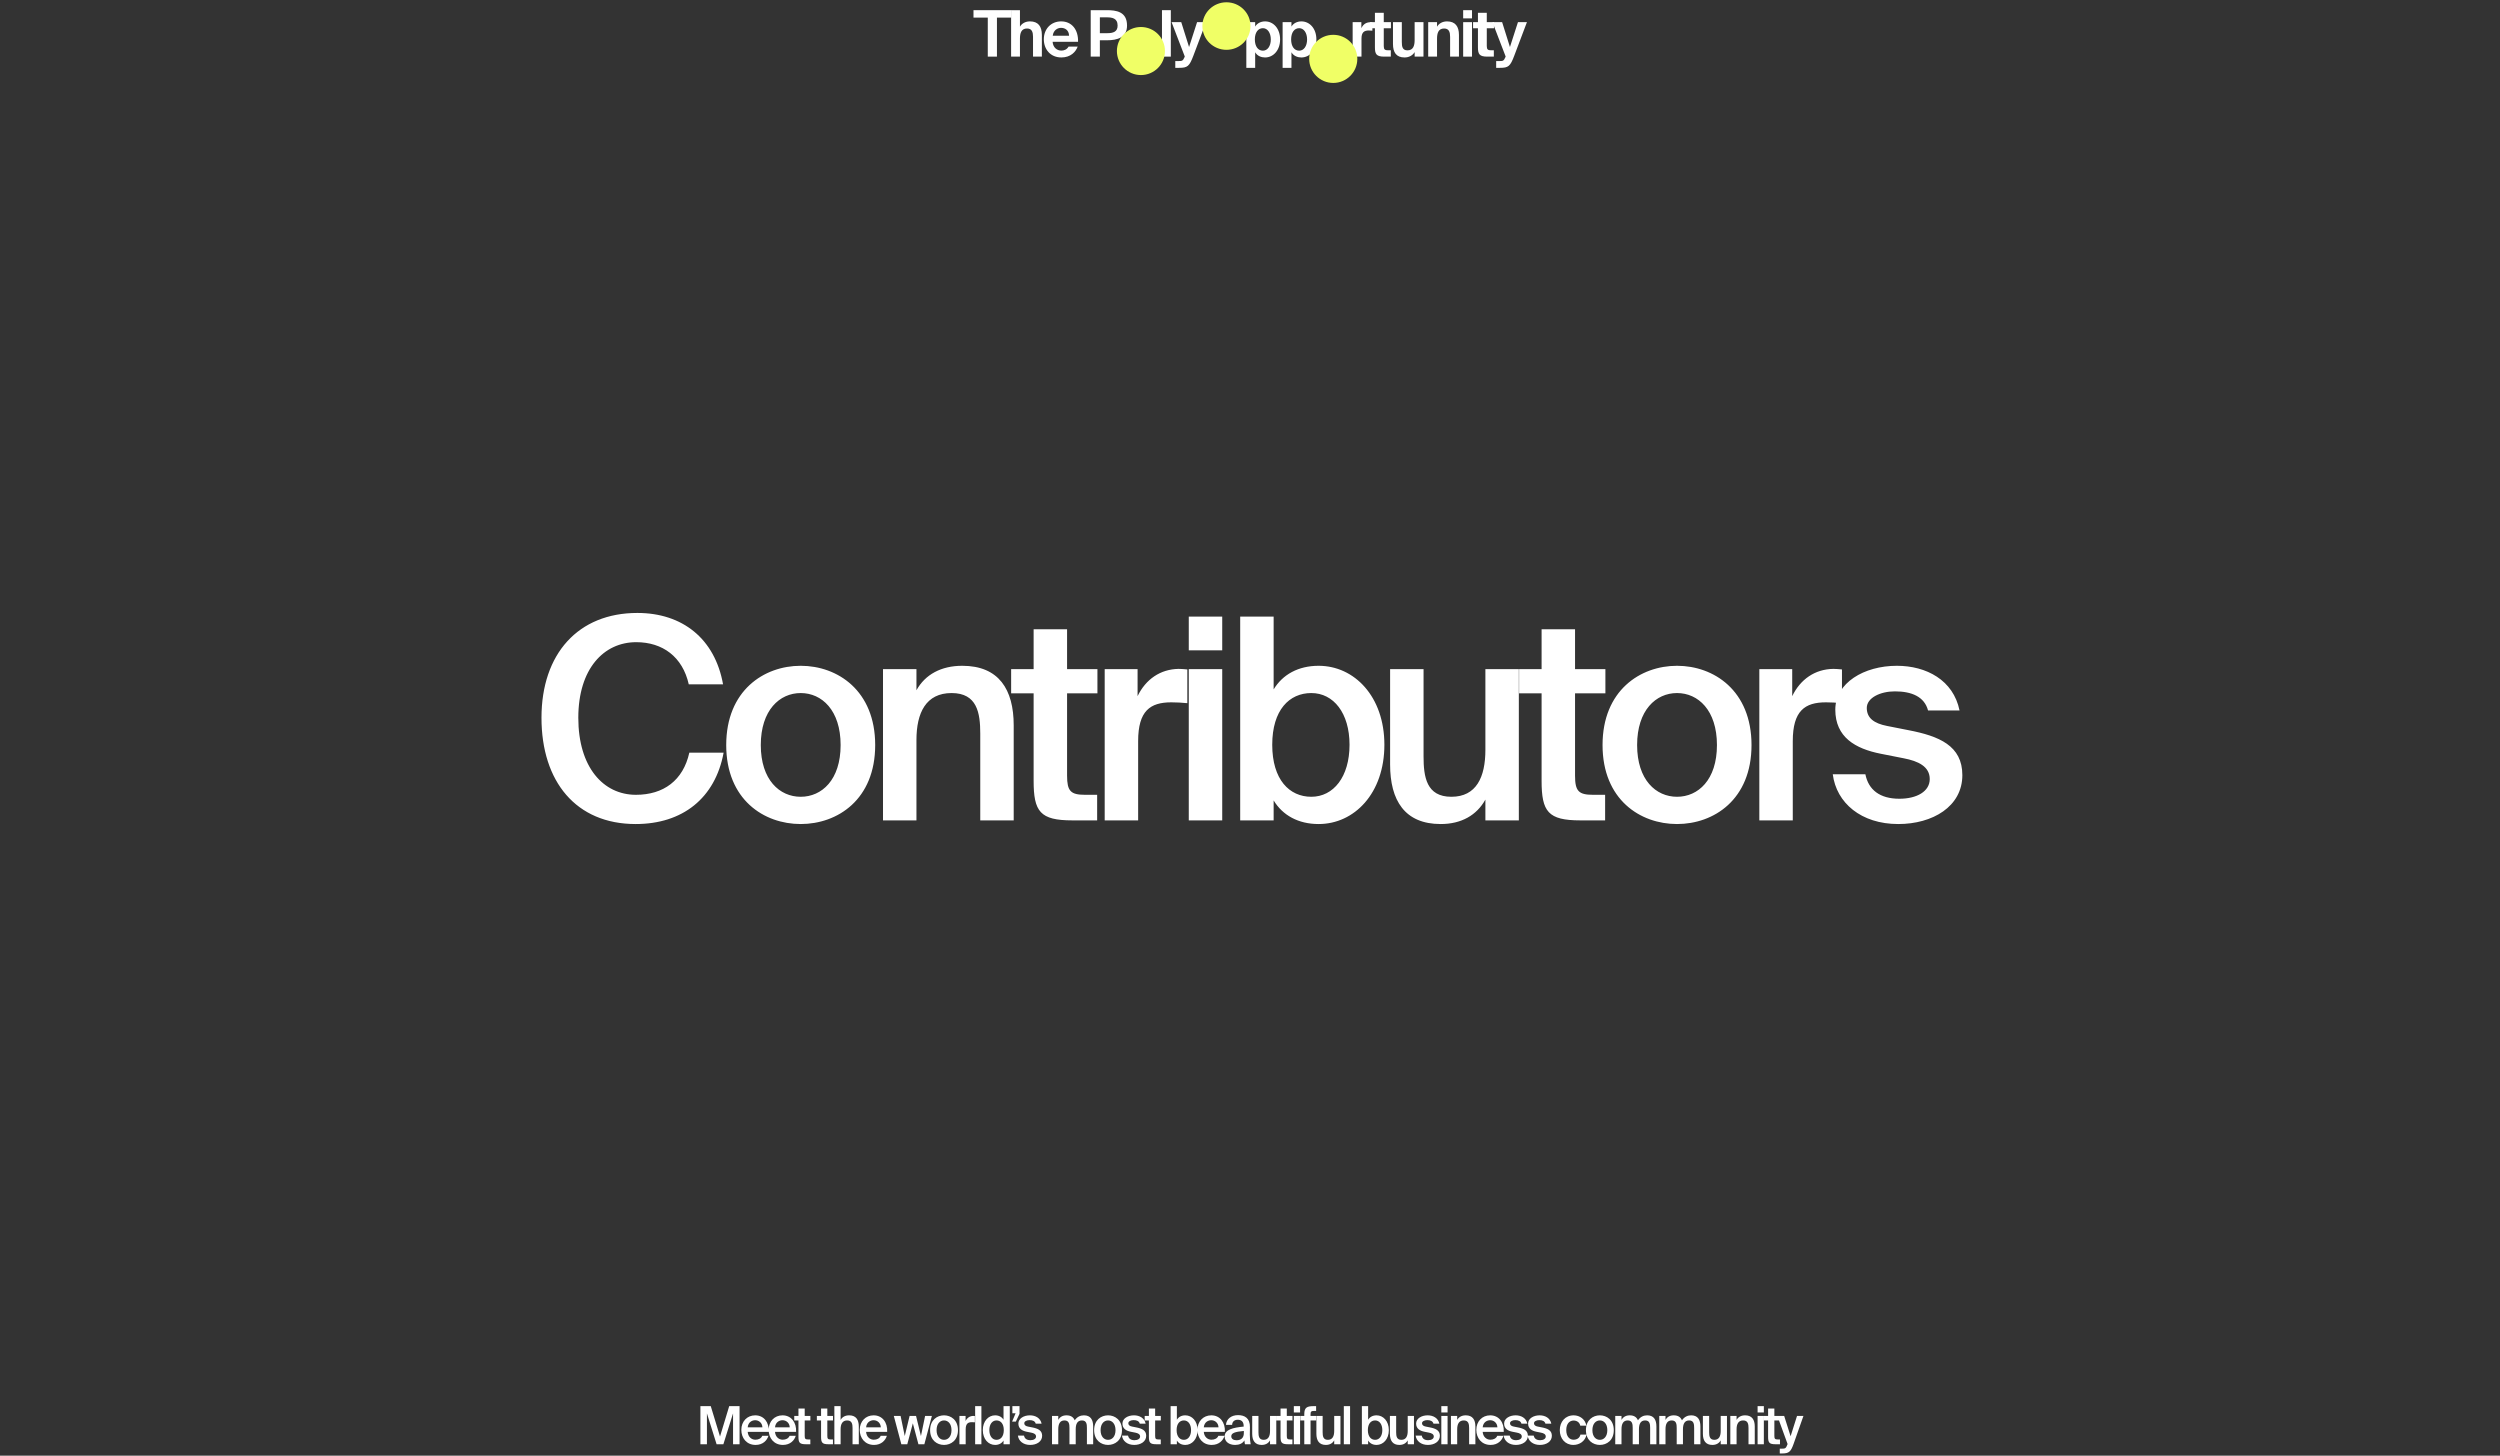 <?xml version="1.0" encoding="utf-8"?>
<svg xmlns="http://www.w3.org/2000/svg" width="1094" height="637" viewBox="0 0 1094 637" fill="none">
  <rect x="0" y="0" width="1094" height="637" fill="#333333" stroke="none"/>
  <path d="M514.307 29.686V26.713H515.765C517.055 26.713 517.644 26.741 518.289 25.143L518.457 24.723L512.681 9.693H516.915L520.335 20.573L523.84 9.693H527.766L522.242 24.33C520.476 29.012 519.691 29.686 515.933 29.686H514.307Z" fill="white"/>
  <path d="M512.351 24.779H508.481V4.45H512.351V24.779Z" fill="white"/>
  <path d="M484.245 4.45C488.423 4.45 493.189 5.039 493.189 11.18C493.189 16.367 489.04 17.629 484.357 17.629H481.301V24.779H477.291V4.45H484.245ZM481.301 7.591V14.516H484.609C487.105 14.516 489.068 13.899 489.068 11.208C489.068 7.871 486.516 7.591 484.329 7.591H481.301Z" fill="white"/>
  <path d="M460.621 18.302C460.818 20.882 462.612 22.143 464.435 22.143C465.612 22.143 466.818 21.723 467.603 20.405H471.585C470.772 22.648 468.557 25.144 464.463 25.144C459.612 25.144 456.78 21.526 456.78 17.18C456.78 12.694 459.892 9.357 464.351 9.357C469.005 9.357 471.921 12.975 471.753 18.302H460.621ZM460.678 15.638H467.828C467.743 13.087 465.949 12.189 464.323 12.189C462.865 12.189 460.986 13.115 460.678 15.638Z" fill="white"/>
  <path d="M446.33 11.684C447.2 10.17 448.854 9.357 450.705 9.357C454.322 9.357 455.92 11.572 455.92 15.273V24.779H452.05V16.115C452.05 14.152 451.63 12.47 449.443 12.47C446.891 12.47 446.33 14.544 446.33 16.928V24.779H442.461V4.45H446.33V11.684Z" fill="white"/>
  <path d="M432.253 7.703H426V4.45H442.543V7.703H436.262V24.779H432.253V7.703Z" fill="white"/>
  <path d="M654.723 29.689V26.717H656.181C657.471 26.717 658.06 26.745 658.705 25.147L658.873 24.727L653.097 9.697H657.331L660.752 20.577L664.256 9.697H668.182L662.658 24.334C660.892 29.017 660.107 29.689 656.349 29.689H654.723Z" fill="white"/>
  <path d="M646.747 5.604H650.617V9.697H653.757V12.361H650.617V20.156C650.617 21.698 651.149 22.007 652.523 22.007H653.701V24.783H650.869C647.42 24.783 646.747 23.717 646.747 20.717V12.361H644.616V9.697H646.747V5.604Z" fill="white"/>
  <path d="M644.151 4.454V8.043H640.281V4.454H644.151ZM644.151 9.698V24.783H640.281V9.698H644.151Z" fill="white"/>
  <path d="M628.847 11.689C629.716 10.175 631.371 9.361 633.221 9.361C636.838 9.361 638.437 11.576 638.437 15.278V24.783H634.567V16.119C634.567 14.156 634.147 12.474 631.959 12.474C629.408 12.474 628.847 14.549 628.847 16.932V24.783H624.978V9.698H628.847V11.689Z" fill="white"/>
  <path d="M619.044 22.792C618.175 24.306 616.492 25.147 614.642 25.147C611.024 25.147 609.566 22.932 609.566 19.231V9.697H613.436V18.39C613.436 20.408 613.716 22.035 615.903 22.035C618.455 22.035 619.044 19.932 619.044 17.548V9.697H622.913V24.783H619.044V22.792Z" fill="white"/>
  <path d="M601.665 5.604H605.535V9.697H608.675V12.361H605.535V20.156C605.535 21.698 606.067 22.007 607.441 22.007H608.619V24.783H605.787C602.338 24.783 601.665 23.717 601.665 20.717V12.361H599.534V9.697H601.665V5.604Z" fill="white"/>
  <path d="M600.555 13.427C599.994 13.37 599.518 13.342 598.957 13.342C597.05 13.342 595.788 14.043 595.788 16.875V24.783H591.919V9.697H595.732V12.333C596.602 10.482 597.976 9.725 599.714 9.725C599.966 9.725 600.303 9.753 600.555 9.781V13.427Z" fill="white"/>
  <path d="M561.271 29.69V9.698H565.14V11.633C565.953 10.231 567.579 9.361 569.486 9.361C573.131 9.361 576.047 12.502 576.047 17.241C576.047 22.063 573.047 25.148 569.458 25.148C567.888 25.148 566.093 24.531 565.14 22.876V29.69H561.271ZM571.982 17.268C571.982 14.324 570.524 12.334 568.533 12.334C566.402 12.334 565 14.212 565 17.241C565 20.325 566.402 22.175 568.533 22.175C570.524 22.175 571.982 20.213 571.982 17.268Z" fill="white"/>
  <path d="M545.394 29.69V9.698H549.263V11.633C550.076 10.231 551.702 9.361 553.609 9.361C557.254 9.361 560.17 12.502 560.17 17.241C560.17 22.063 557.17 25.148 553.581 25.148C552.011 25.148 550.216 24.531 549.263 22.876V29.69H545.394ZM556.105 17.268C556.105 14.324 554.647 12.334 552.656 12.334C550.525 12.334 549.123 14.212 549.123 17.241C549.123 20.325 550.525 22.175 552.656 22.175C554.647 22.175 556.105 20.213 556.105 17.268Z" fill="white"/>
  <path d="M509.786 22.332C509.786 28.14 505.079 32.847 499.272 32.847C493.464 32.847 488.757 28.14 488.757 22.332C488.757 16.525 493.464 11.817 499.272 11.817C505.079 11.817 509.786 16.525 509.786 22.332Z" fill="#F0FF66"/>
  <path d="M547.219 11.401C547.219 17.146 542.504 21.803 536.689 21.803C530.873 21.803 526.159 17.146 526.159 11.401C526.159 5.657 530.873 1 536.689 1C542.504 1 547.219 5.657 547.219 11.401Z" fill="#F0FF66"/>
  <path d="M593.961 25.766C593.961 31.581 589.246 36.296 583.431 36.296C577.616 36.296 572.901 31.581 572.901 25.766C572.901 19.951 577.616 15.236 583.431 15.236C589.246 15.236 593.961 19.951 593.961 25.766Z" fill="#F0FF66"/>
  <path d="M313.582 632L309.35 618.499V632H306.498V615.325H311.029L315.077 628.619L319.102 615.325H323.633V632H320.781V618.499L316.549 632H313.582ZM327.189 626.595C327.373 628.895 328.983 630.022 330.547 630.022C331.973 630.022 333.1 629.447 333.583 628.297H336.274C335.699 630.275 333.859 632.299 330.662 632.299C326.683 632.299 324.406 629.263 324.406 625.721C324.406 621.995 326.959 619.35 330.478 619.35C334.273 619.35 336.642 622.432 336.412 626.595H327.189ZM327.189 624.594H333.629C333.56 622.662 332.088 621.489 330.478 621.489C329.19 621.489 327.419 622.248 327.189 624.594ZM339.145 626.595C339.329 628.895 340.939 630.022 342.503 630.022C343.929 630.022 345.056 629.447 345.539 628.297H348.23C347.655 630.275 345.815 632.299 342.618 632.299C338.639 632.299 336.362 629.263 336.362 625.721C336.362 621.995 338.915 619.35 342.434 619.35C346.229 619.35 348.598 622.432 348.368 626.595H339.145ZM339.145 624.594H345.585C345.516 622.662 344.044 621.489 342.434 621.489C341.146 621.489 339.375 622.248 339.145 624.594ZM349.403 616.36H352.14V619.626H354.624V621.604H352.14V628.343C352.14 629.608 352.439 629.907 353.612 629.907H354.601V632H352.577C349.932 632 349.403 631.287 349.403 628.757V621.604H347.563V619.626H349.403V616.36ZM359.3 616.36H362.037V619.626H364.521V621.604H362.037V628.343C362.037 629.608 362.336 629.907 363.509 629.907H364.498V632H362.474C359.829 632 359.3 631.287 359.3 628.757V621.604H357.46V619.626H359.3V616.36ZM367.853 621.351C368.566 620.063 369.877 619.35 371.602 619.35C374.592 619.35 375.811 621.282 375.811 624.226V632H373.074V624.893C373.074 623.214 372.821 621.581 370.728 621.581C368.635 621.581 367.853 623.191 367.853 625.422V632H365.116V615.325H367.853V621.351ZM379.005 626.595C379.189 628.895 380.799 630.022 382.363 630.022C383.789 630.022 384.916 629.447 385.399 628.297H388.09C387.515 630.275 385.675 632.299 382.478 632.299C378.499 632.299 376.222 629.263 376.222 625.721C376.222 621.995 378.775 619.35 382.294 619.35C386.089 619.35 388.458 622.432 388.228 626.595H379.005ZM379.005 624.594H385.445C385.376 622.662 383.904 621.489 382.294 621.489C381.006 621.489 379.235 622.248 379.005 624.594ZM398.036 619.626H400.865L403.004 628.412L404.821 619.626H407.788L404.499 632H401.9L399.462 622.846L397.024 632H394.425L391.136 619.626H394.103L395.92 628.412L398.036 619.626ZM419.205 625.836C419.205 630.298 416.123 632.299 413.11 632.299C410.097 632.299 407.015 630.298 407.015 625.836C407.015 621.374 410.097 619.35 413.11 619.35C416.123 619.35 419.205 621.374 419.205 625.836ZM413.11 630.068C414.835 630.068 416.376 628.688 416.376 625.836C416.376 622.984 414.835 621.581 413.11 621.581C411.385 621.581 409.844 622.984 409.844 625.836C409.844 628.688 411.385 630.068 413.11 630.068ZM426.606 622.409C426.146 622.363 425.709 622.34 425.295 622.34C423.57 622.34 422.581 623.03 422.581 625.514V632H419.844V619.626H422.535V621.834C423.202 620.454 424.398 619.626 425.893 619.603C426.1 619.603 426.399 619.626 426.606 619.649V622.409ZM429.461 632H426.724V615.325H429.461V632ZM439.143 615.325H441.88V632H439.143V630.367C438.407 631.586 437.119 632.299 435.463 632.299C432.542 632.299 430.081 629.792 430.081 625.813C430.081 621.857 432.542 619.35 435.463 619.35C437.119 619.35 438.407 620.063 439.143 621.282V615.325ZM436.061 621.581C434.244 621.581 432.933 623.214 432.933 625.813C432.933 628.435 434.244 630.068 436.061 630.068C437.855 630.068 439.258 628.665 439.258 625.813C439.258 622.961 437.855 621.581 436.061 621.581ZM443.015 615.325H446.143V618.683L444.533 622.087H442.9L444.418 618.453H443.015V615.325ZM453.235 623.007C452.936 621.88 451.901 621.443 450.521 621.443C449.325 621.443 448.221 621.972 448.221 622.8C448.221 623.628 448.819 624.065 449.877 624.272L451.625 624.617C454.132 625.1 456.041 625.882 456.041 628.297C456.041 630.873 453.603 632.299 450.797 632.299C447.761 632.299 445.737 630.574 445.438 628.228H448.106C448.359 629.493 449.279 630.229 450.889 630.229C452.315 630.229 453.373 629.631 453.373 628.619C453.373 627.607 452.453 627.147 451.234 626.917L449.371 626.549C447.278 626.135 445.645 625.192 445.645 622.938C445.645 620.753 447.991 619.35 450.682 619.35C453.097 619.35 455.305 620.523 455.811 623.007H453.235ZM463.099 632H460.362V619.626H463.099V621.351C463.812 620.063 465.031 619.35 466.687 619.35C468.596 619.35 469.723 620.155 470.298 621.535C471.356 619.971 472.805 619.35 474.323 619.35C477.244 619.35 478.371 621.282 478.371 624.226V632H475.634V624.893C475.634 623.214 475.473 621.581 473.449 621.581C471.425 621.581 470.735 623.191 470.735 625.422V632H467.998V624.893C467.998 623.214 467.837 621.581 465.813 621.581C463.789 621.581 463.099 623.191 463.099 625.422V632ZM490.98 625.836C490.98 630.298 487.898 632.299 484.885 632.299C481.872 632.299 478.79 630.298 478.79 625.836C478.79 621.374 481.872 619.35 484.885 619.35C487.898 619.35 490.98 621.374 490.98 625.836ZM484.885 630.068C486.61 630.068 488.151 628.688 488.151 625.836C488.151 622.984 486.61 621.581 484.885 621.581C483.16 621.581 481.619 622.984 481.619 625.836C481.619 628.688 483.16 630.068 484.885 630.068ZM498.77 623.007C498.471 621.88 497.436 621.443 496.056 621.443C494.86 621.443 493.756 621.972 493.756 622.8C493.756 623.628 494.354 624.065 495.412 624.272L497.16 624.617C499.667 625.1 501.576 625.882 501.576 628.297C501.576 630.873 499.138 632.299 496.332 632.299C493.296 632.299 491.272 630.574 490.973 628.228H493.641C493.894 629.493 494.814 630.229 496.424 630.229C497.85 630.229 498.908 629.631 498.908 628.619C498.908 627.607 497.988 627.147 496.769 626.917L494.906 626.549C492.813 626.135 491.18 625.192 491.18 622.938C491.18 620.753 493.526 619.35 496.217 619.35C498.632 619.35 500.84 620.523 501.346 623.007H498.77ZM502.754 616.36H505.491V619.626H507.975V621.604H505.491V628.343C505.491 629.608 505.79 629.907 506.963 629.907H507.952V632H505.928C503.283 632 502.754 631.287 502.754 628.757V621.604H500.914V619.626H502.754V616.36ZM514.997 615.325V621.282C515.733 620.063 517.021 619.35 518.677 619.35C521.598 619.35 524.059 621.857 524.059 625.813C524.059 629.792 521.598 632.299 518.677 632.299C517.021 632.299 515.733 631.586 514.997 630.367V632H512.26V615.325H514.997ZM518.079 630.068C519.896 630.068 521.207 628.435 521.207 625.813C521.207 623.214 519.896 621.581 518.079 621.581C516.285 621.581 514.882 622.961 514.882 625.813C514.882 628.665 516.285 630.068 518.079 630.068ZM526.778 626.595C526.962 628.895 528.572 630.022 530.136 630.022C531.562 630.022 532.689 629.447 533.172 628.297H535.863C535.288 630.275 533.448 632.299 530.251 632.299C526.272 632.299 523.995 629.263 523.995 625.721C523.995 621.995 526.548 619.35 530.067 619.35C533.862 619.35 536.231 622.432 536.001 626.595H526.778ZM526.778 624.594H533.218C533.149 622.662 531.677 621.489 530.067 621.489C528.779 621.489 527.008 622.248 526.778 624.594ZM535.908 628.596C535.908 625.514 539.703 624.732 544.234 624.272V624.042C544.234 621.926 543.015 621.282 541.658 621.282C540.278 621.282 539.243 622.018 539.174 623.513H536.483C536.667 620.983 538.76 619.258 541.75 619.258C544.717 619.258 547.04 620.615 546.971 624.571C546.971 625.192 546.925 626.641 546.925 627.768C546.925 629.332 547.063 630.965 547.293 632H544.786C544.694 631.471 544.602 631.172 544.556 630.321C543.774 631.655 542.302 632.299 540.485 632.299C537.794 632.299 535.908 630.85 535.908 628.596ZM544.303 626.181C540.393 626.549 538.806 627.101 538.806 628.527C538.806 629.608 539.703 630.252 541.083 630.252C543.107 630.252 544.303 629.217 544.303 627.124V626.181ZM555.765 630.298C555.052 631.586 553.787 632.299 552.108 632.299C549.164 632.299 547.968 630.367 547.968 627.423V619.626H550.705V626.756C550.705 628.435 550.935 630.068 552.982 630.068C555.029 630.068 555.765 628.458 555.765 626.227V619.626H558.502V632H555.765V630.298ZM560.364 616.36H563.101V619.626H565.585V621.604H563.101V628.343C563.101 629.608 563.4 629.907 564.573 629.907H565.562V632H563.538C560.893 632 560.364 631.287 560.364 628.757V621.604H558.524V619.626H560.364V616.36ZM568.917 615.325V618.085H566.18V615.325H568.917ZM568.917 619.626V632H566.18V619.626H568.917ZM570.755 618.867C570.755 615.969 571.859 615.325 574.849 615.325H575.93V617.418H575.148C573.791 617.418 573.492 617.671 573.492 618.959V619.626H575.93V621.604H573.492V632H570.755V621.604H569.03V619.626H570.755V618.867ZM583.848 630.298C583.135 631.586 581.87 632.299 580.191 632.299C577.247 632.299 576.051 630.367 576.051 627.423V619.626H578.788V626.756C578.788 628.435 579.018 630.068 581.065 630.068C583.112 630.068 583.848 628.458 583.848 626.227V619.626H586.585V632H583.848V630.298ZM590.793 632H588.056V615.325H590.793V632ZM598.691 615.325V621.282C599.427 620.063 600.715 619.35 602.371 619.35C605.292 619.35 607.753 621.857 607.753 625.813C607.753 629.792 605.292 632.299 602.371 632.299C600.715 632.299 599.427 631.586 598.691 630.367V632H595.954V615.325H598.691ZM601.773 630.068C603.59 630.068 604.901 628.435 604.901 625.813C604.901 623.214 603.59 621.581 601.773 621.581C599.979 621.581 598.576 622.961 598.576 625.813C598.576 628.665 599.979 630.068 601.773 630.068ZM616.018 630.298C615.305 631.586 614.04 632.299 612.361 632.299C609.417 632.299 608.221 630.367 608.221 627.423V619.626H610.958V626.756C610.958 628.435 611.188 630.068 613.235 630.068C615.282 630.068 616.018 628.458 616.018 626.227V619.626H618.755V632H616.018V630.298ZM627.287 623.007C626.988 621.88 625.953 621.443 624.573 621.443C623.377 621.443 622.273 621.972 622.273 622.8C622.273 623.628 622.871 624.065 623.929 624.272L625.677 624.617C628.184 625.1 630.093 625.882 630.093 628.297C630.093 630.873 627.655 632.299 624.849 632.299C621.813 632.299 619.789 630.574 619.49 628.228H622.158C622.411 629.493 623.331 630.229 624.941 630.229C626.367 630.229 627.425 629.631 627.425 628.619C627.425 627.607 626.505 627.147 625.286 626.917L623.423 626.549C621.33 626.135 619.697 625.192 619.697 622.938C619.697 620.753 622.043 619.35 624.734 619.35C627.149 619.35 629.357 620.523 629.863 623.007H627.287ZM633.459 615.325V618.085H630.722V615.325H633.459ZM633.459 619.626V632H630.722V619.626H633.459ZM637.667 621.351C638.38 620.063 639.691 619.35 641.416 619.35C644.406 619.35 645.625 621.282 645.625 624.226V632H642.888V624.893C642.888 623.214 642.635 621.581 640.542 621.581C638.449 621.581 637.667 623.191 637.667 625.422V632H634.93V619.626H637.667V621.351ZM648.819 626.595C649.003 628.895 650.613 630.022 652.177 630.022C653.603 630.022 654.73 629.447 655.213 628.297H657.904C657.329 630.275 655.489 632.299 652.292 632.299C648.313 632.299 646.036 629.263 646.036 625.721C646.036 621.995 648.589 619.35 652.108 619.35C655.903 619.35 658.272 622.432 658.042 626.595H648.819ZM648.819 624.594H655.259C655.19 622.662 653.718 621.489 652.108 621.489C650.82 621.489 649.049 622.248 648.819 624.594ZM665.791 623.007C665.492 621.88 664.457 621.443 663.077 621.443C661.881 621.443 660.777 621.972 660.777 622.8C660.777 623.628 661.375 624.065 662.433 624.272L664.181 624.617C666.688 625.1 668.597 625.882 668.597 628.297C668.597 630.873 666.159 632.299 663.353 632.299C660.317 632.299 658.293 630.574 657.994 628.228H660.662C660.915 629.493 661.835 630.229 663.445 630.229C664.871 630.229 665.929 629.631 665.929 628.619C665.929 627.607 665.009 627.147 663.79 626.917L661.927 626.549C659.834 626.135 658.201 625.192 658.201 622.938C658.201 620.753 660.547 619.35 663.238 619.35C665.653 619.35 667.861 620.523 668.367 623.007H665.791ZM676.288 623.007C675.989 621.88 674.954 621.443 673.574 621.443C672.378 621.443 671.274 621.972 671.274 622.8C671.274 623.628 671.872 624.065 672.93 624.272L674.678 624.617C677.185 625.1 679.094 625.882 679.094 628.297C679.094 630.873 676.656 632.299 673.85 632.299C670.814 632.299 668.79 630.574 668.491 628.228H671.159C671.412 629.493 672.332 630.229 673.942 630.229C675.368 630.229 676.426 629.631 676.426 628.619C676.426 627.607 675.506 627.147 674.287 626.917L672.424 626.549C670.331 626.135 668.698 625.192 668.698 622.938C668.698 620.753 671.044 619.35 673.735 619.35C676.15 619.35 678.358 620.523 678.864 623.007H676.288ZM694.178 623.858H691.51C691.28 622.547 690.13 621.627 688.635 621.627C686.933 621.627 685.392 622.892 685.392 625.813C685.392 628.757 686.956 630.022 688.566 630.022C689.9 630.022 691.257 629.424 691.602 627.768H694.27C693.718 630.666 691.165 632.299 688.52 632.299C684.932 632.299 682.563 629.516 682.563 625.836C682.563 622.156 684.955 619.35 688.635 619.35C691.326 619.35 693.718 621.098 694.178 623.858ZM706.193 625.836C706.193 630.298 703.111 632.299 700.098 632.299C697.085 632.299 694.003 630.298 694.003 625.836C694.003 621.374 697.085 619.35 700.098 619.35C703.111 619.35 706.193 621.374 706.193 625.836ZM700.098 630.068C701.823 630.068 703.364 628.688 703.364 625.836C703.364 622.984 701.823 621.581 700.098 621.581C698.373 621.581 696.832 622.984 696.832 625.836C696.832 628.688 698.373 630.068 700.098 630.068ZM709.57 632H706.833V619.626H709.57V621.351C710.283 620.063 711.502 619.35 713.158 619.35C715.067 619.35 716.194 620.155 716.769 621.535C717.827 619.971 719.276 619.35 720.794 619.35C723.715 619.35 724.842 621.282 724.842 624.226V632H722.105V624.893C722.105 623.214 721.944 621.581 719.92 621.581C717.896 621.581 717.206 623.191 717.206 625.422V632H714.469V624.893C714.469 623.214 714.308 621.581 712.284 621.581C710.26 621.581 709.57 623.191 709.57 625.422V632ZM728.826 632H726.089V619.626H728.826V621.351C729.539 620.063 730.758 619.35 732.414 619.35C734.323 619.35 735.45 620.155 736.025 621.535C737.083 619.971 738.532 619.35 740.05 619.35C742.971 619.35 744.098 621.282 744.098 624.226V632H741.361V624.893C741.361 623.214 741.2 621.581 739.176 621.581C737.152 621.581 736.462 623.191 736.462 625.422V632H733.725V624.893C733.725 623.214 733.564 621.581 731.54 621.581C729.516 621.581 728.826 623.191 728.826 625.422V632ZM752.981 630.298C752.268 631.586 751.003 632.299 749.324 632.299C746.38 632.299 745.184 630.367 745.184 627.423V619.626H747.921V626.756C747.921 628.435 748.151 630.068 750.198 630.068C752.245 630.068 752.981 628.458 752.981 626.227V619.626H755.718V632H752.981V630.298ZM759.926 621.351C760.639 620.063 761.95 619.35 763.675 619.35C766.665 619.35 767.884 621.282 767.884 624.226V632H765.147V624.893C765.147 623.214 764.894 621.581 762.801 621.581C760.708 621.581 759.926 623.191 759.926 625.422V632H757.189V619.626H759.926V621.351ZM771.86 615.325V618.085H769.123V615.325H771.86ZM771.86 619.626V632H769.123V619.626H771.86ZM773.722 616.36H776.459V619.626H778.943V621.604H776.459V628.343C776.459 629.608 776.758 629.907 777.931 629.907H778.92V632H776.896C774.251 632 773.722 631.287 773.722 628.757V621.604H771.882V619.626H773.722V616.36ZM778.829 636.025V633.932H779.864C781.06 633.932 781.566 633.84 782.118 632.23L782.256 631.931L777.771 619.626H780.761L783.567 628.504L786.373 619.626H789.179L784.832 631.977C783.682 635.174 782.854 636.025 780.071 636.025H778.829Z" fill="white"/>
  <path d="M316.657 329.357C312.967 349.283 298.699 360.599 278.158 360.599C252.082 360.599 236.953 342.026 236.953 314.105C236.953 286.061 253.066 268.226 278.896 268.226C298.699 268.226 312.844 279.542 316.411 299.468H301.405C298.699 287.414 289.966 281.018 278.404 281.018C264.259 281.018 253.066 292.58 253.066 314.105C253.066 335.753 264.013 347.807 278.281 347.807C290.335 347.807 298.945 341.534 301.651 329.357H316.657ZM382.983 326.036C382.983 349.898 366.501 360.599 350.388 360.599C334.275 360.599 317.793 349.898 317.793 326.036C317.793 302.174 334.275 291.35 350.388 291.35C366.501 291.35 382.983 302.174 382.983 326.036ZM350.388 348.668C359.613 348.668 367.854 341.288 367.854 326.036C367.854 310.784 359.613 303.281 350.388 303.281C341.163 303.281 332.922 310.784 332.922 326.036C332.922 341.288 341.163 348.668 350.388 348.668ZM401.039 302.051C404.852 295.163 411.863 291.35 421.088 291.35C437.078 291.35 443.597 301.682 443.597 317.426V359H428.96V320.993C428.96 312.014 427.607 303.281 416.414 303.281C405.221 303.281 401.039 311.891 401.039 323.822V359H386.402V292.826H401.039V302.051ZM452.314 275.36H466.951V292.826H480.235V303.404H466.951V339.443C466.951 346.208 468.55 347.807 474.823 347.807H480.112V359H469.288C455.143 359 452.314 355.187 452.314 341.657V303.404H442.474V292.826H452.314V275.36ZM519.575 307.709C517.115 307.463 514.778 307.34 512.564 307.34C503.339 307.34 498.05 311.03 498.05 324.314V359H483.413V292.826H497.804V304.634C501.371 297.254 507.767 292.826 515.762 292.703C516.869 292.703 518.468 292.826 519.575 292.949V307.709ZM534.845 269.825V284.585H520.208V269.825H534.845ZM534.845 292.826V359H520.208V292.826H534.845ZM557.345 269.825V301.682C561.281 295.163 568.169 291.35 577.025 291.35C592.646 291.35 605.807 304.757 605.807 325.913C605.807 347.192 592.646 360.599 577.025 360.599C568.169 360.599 561.281 356.786 557.345 350.267V359H542.708V269.825H557.345ZM573.827 348.668C583.544 348.668 590.555 339.935 590.555 325.913C590.555 312.014 583.544 303.281 573.827 303.281C564.233 303.281 556.73 310.661 556.73 325.913C556.73 341.165 564.233 348.668 573.827 348.668ZM650.007 349.898C646.194 356.786 639.429 360.599 630.45 360.599C614.706 360.599 608.31 350.267 608.31 334.523V292.826H622.947V330.956C622.947 339.935 624.177 348.668 635.124 348.668C646.071 348.668 650.007 340.058 650.007 328.127V292.826H664.644V359H650.007V349.898ZM674.602 275.36H689.239V292.826H702.523V303.404H689.239V339.443C689.239 346.208 690.838 347.807 697.111 347.807H702.4V359H691.576C677.431 359 674.602 355.187 674.602 341.657V303.404H664.762V292.826H674.602V275.36ZM766.464 326.036C766.464 349.898 749.982 360.599 733.869 360.599C717.756 360.599 701.274 349.898 701.274 326.036C701.274 302.174 717.756 291.35 733.869 291.35C749.982 291.35 766.464 302.174 766.464 326.036ZM733.869 348.668C743.094 348.668 751.335 341.288 751.335 326.036C751.335 310.784 743.094 303.281 733.869 303.281C724.644 303.281 716.403 310.784 716.403 326.036C716.403 341.288 724.644 348.668 733.869 348.668ZM806.045 307.709C803.585 307.463 801.248 307.34 799.034 307.34C789.809 307.34 784.52 311.03 784.52 324.314V359H769.883V292.826H784.274V304.634C787.841 297.254 794.237 292.826 802.232 292.703C803.339 292.703 804.938 292.826 806.045 292.949V307.709ZM843.718 310.907C842.119 304.88 836.584 302.543 829.204 302.543C822.808 302.543 816.904 305.372 816.904 309.8C816.904 314.228 820.102 316.565 825.76 317.672L835.108 319.517C848.515 322.1 858.724 326.282 858.724 339.197C858.724 352.973 845.686 360.599 830.68 360.599C814.444 360.599 803.62 351.374 802.021 338.828H816.289C817.642 345.593 822.562 349.529 831.172 349.529C838.798 349.529 844.456 346.331 844.456 340.919C844.456 335.507 839.536 333.047 833.017 331.817L823.054 329.849C811.861 327.635 803.128 322.592 803.128 310.538C803.128 298.853 815.674 291.35 830.065 291.35C842.98 291.35 854.788 297.623 857.494 310.907H843.718Z" fill="white"/>
</svg>